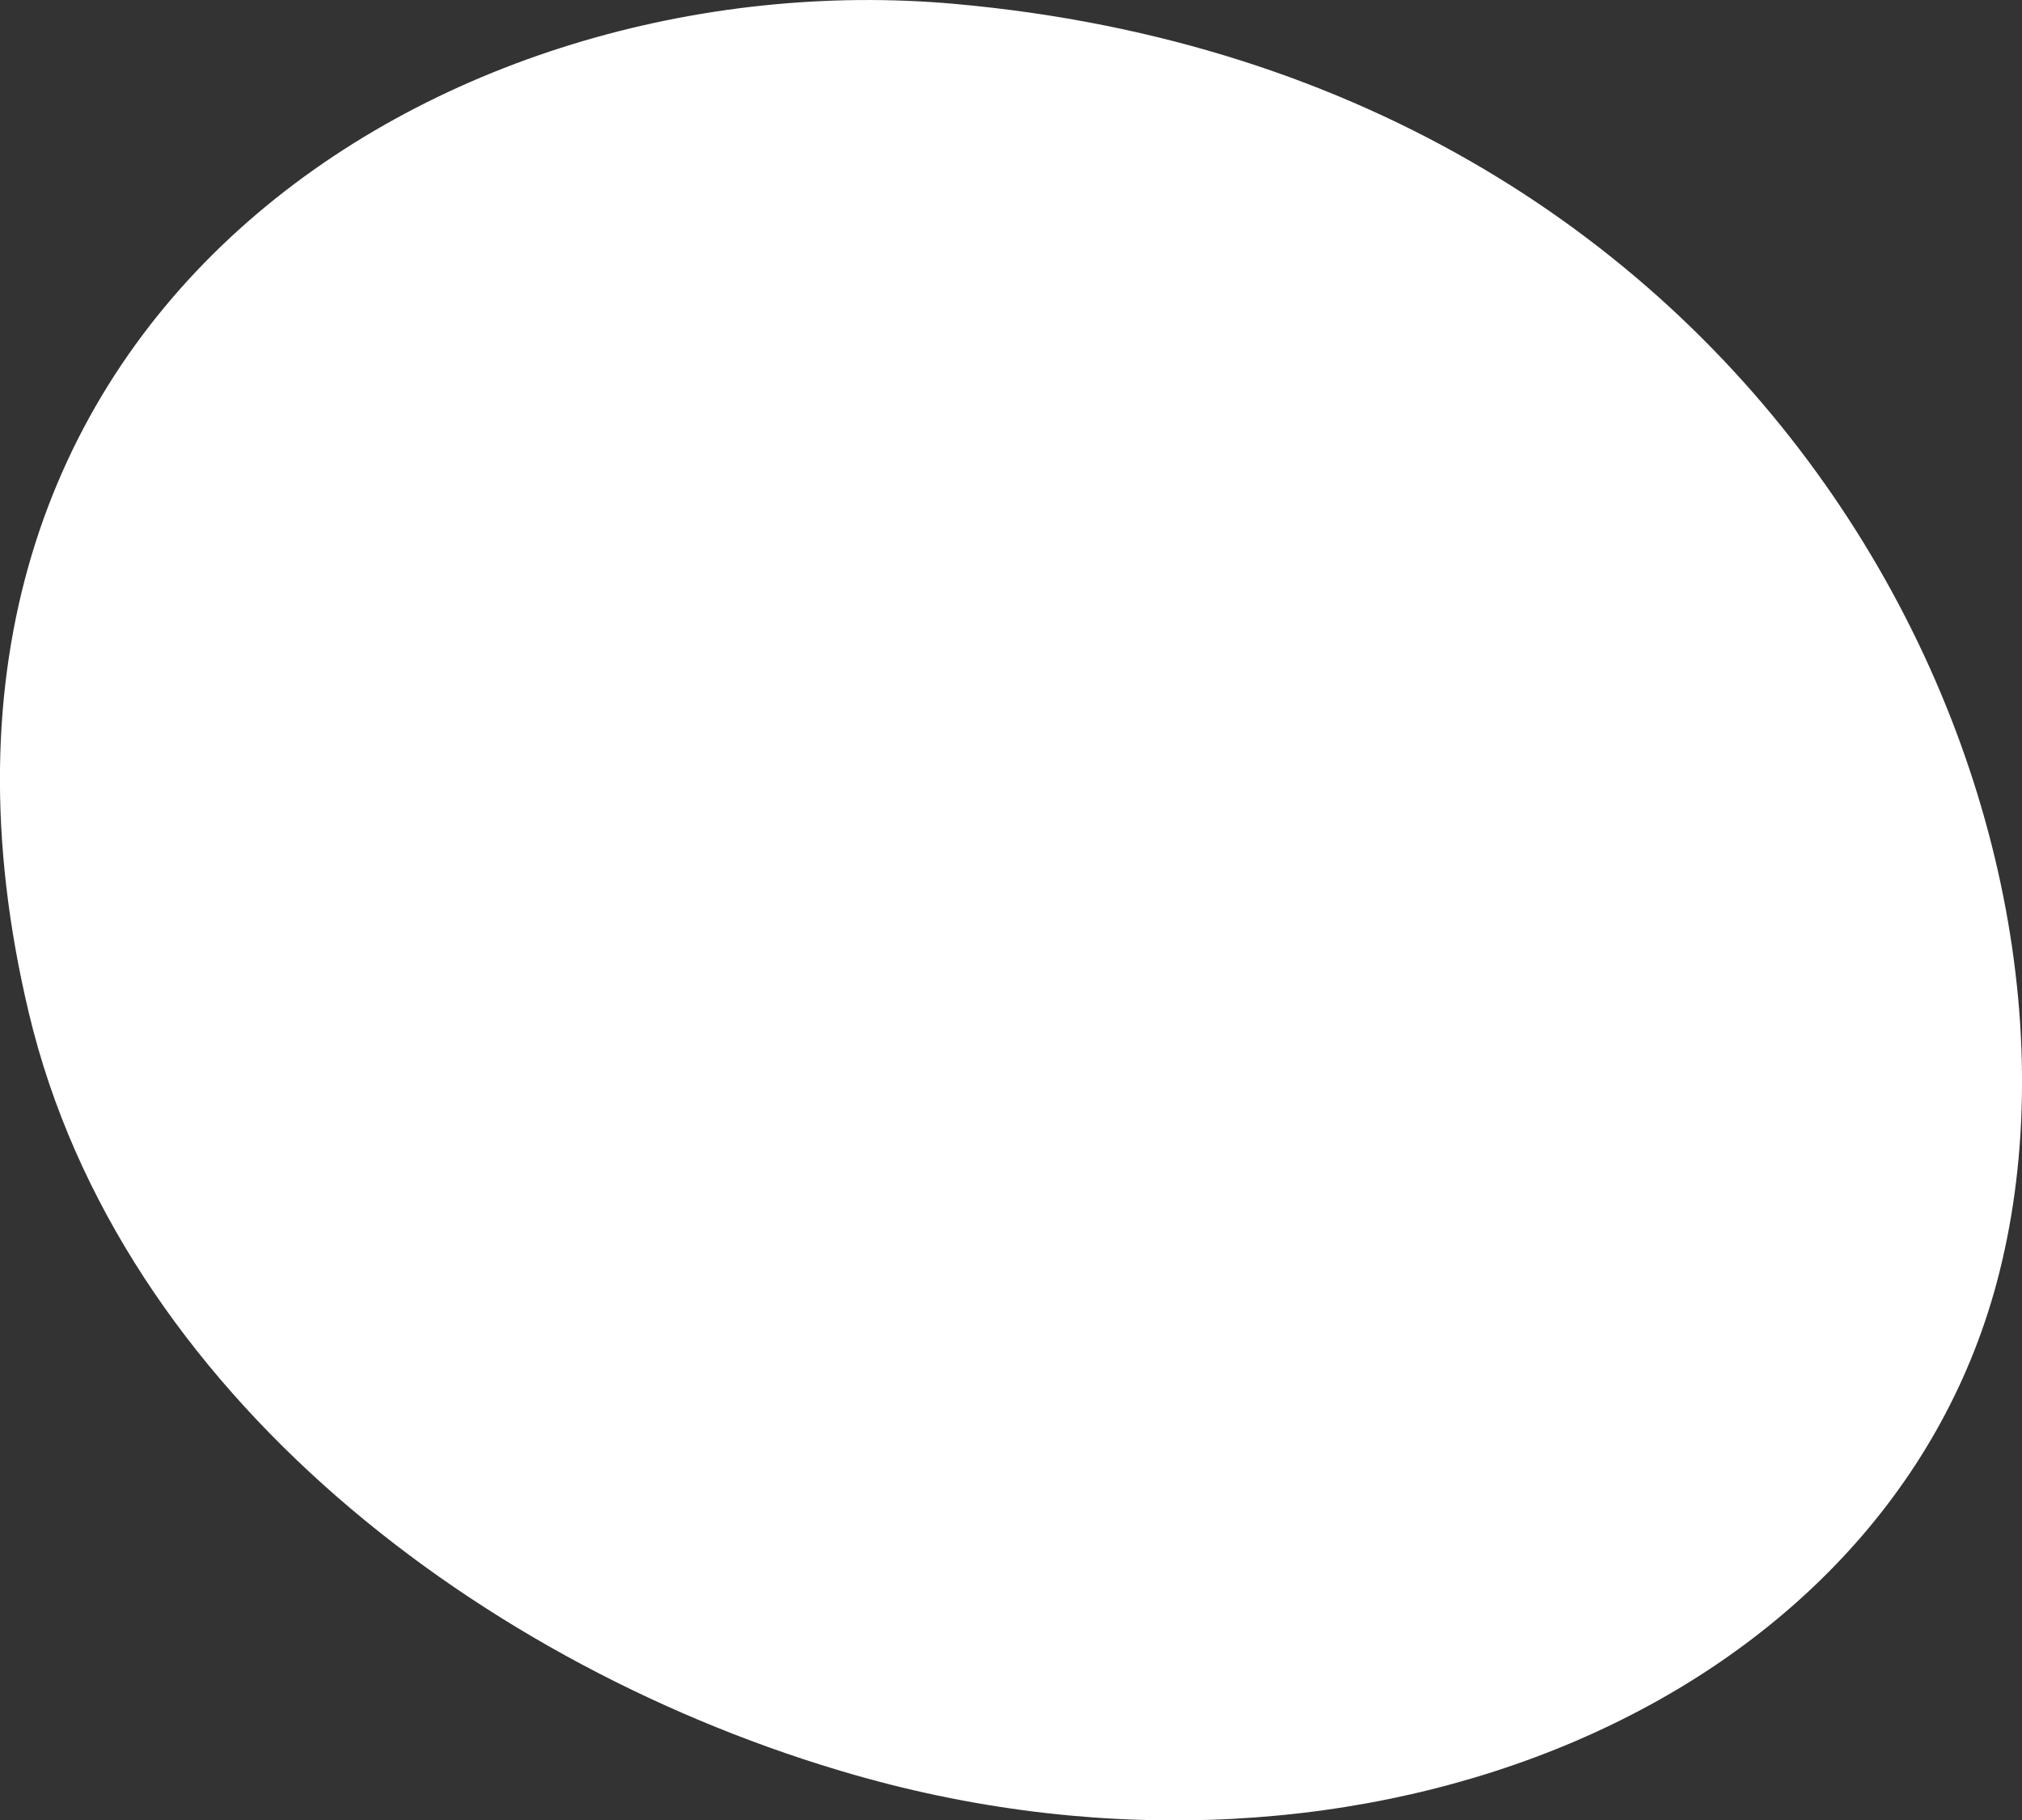 <svg xmlns="http://www.w3.org/2000/svg" width="534.779" height="481.4" viewBox="0 0 534.779 481.4">
  <rect x="0" y="0" width="534.779" height="481.4" fill="#333333" stroke="none"/>
  <defs>
    <style>
      .cls-1 {
        fill: #fff;
        fill-rule: evenodd;
      }
    </style>
  </defs>
  <path id="_07.svg" data-name="07.svg" class="cls-1" d="M717.215,3180.05c23.966,100.23,120.4,173.24,218.355,201.28,135.11,38.67,272.06-19.01,301.98-129.91,33.45-123.97-56.84-318.94-275.626-338.46C827.831,2901,673,2995.13,717.215,3180.05Z" transform="translate(-709.531 -2911.94)"/>
</svg>
